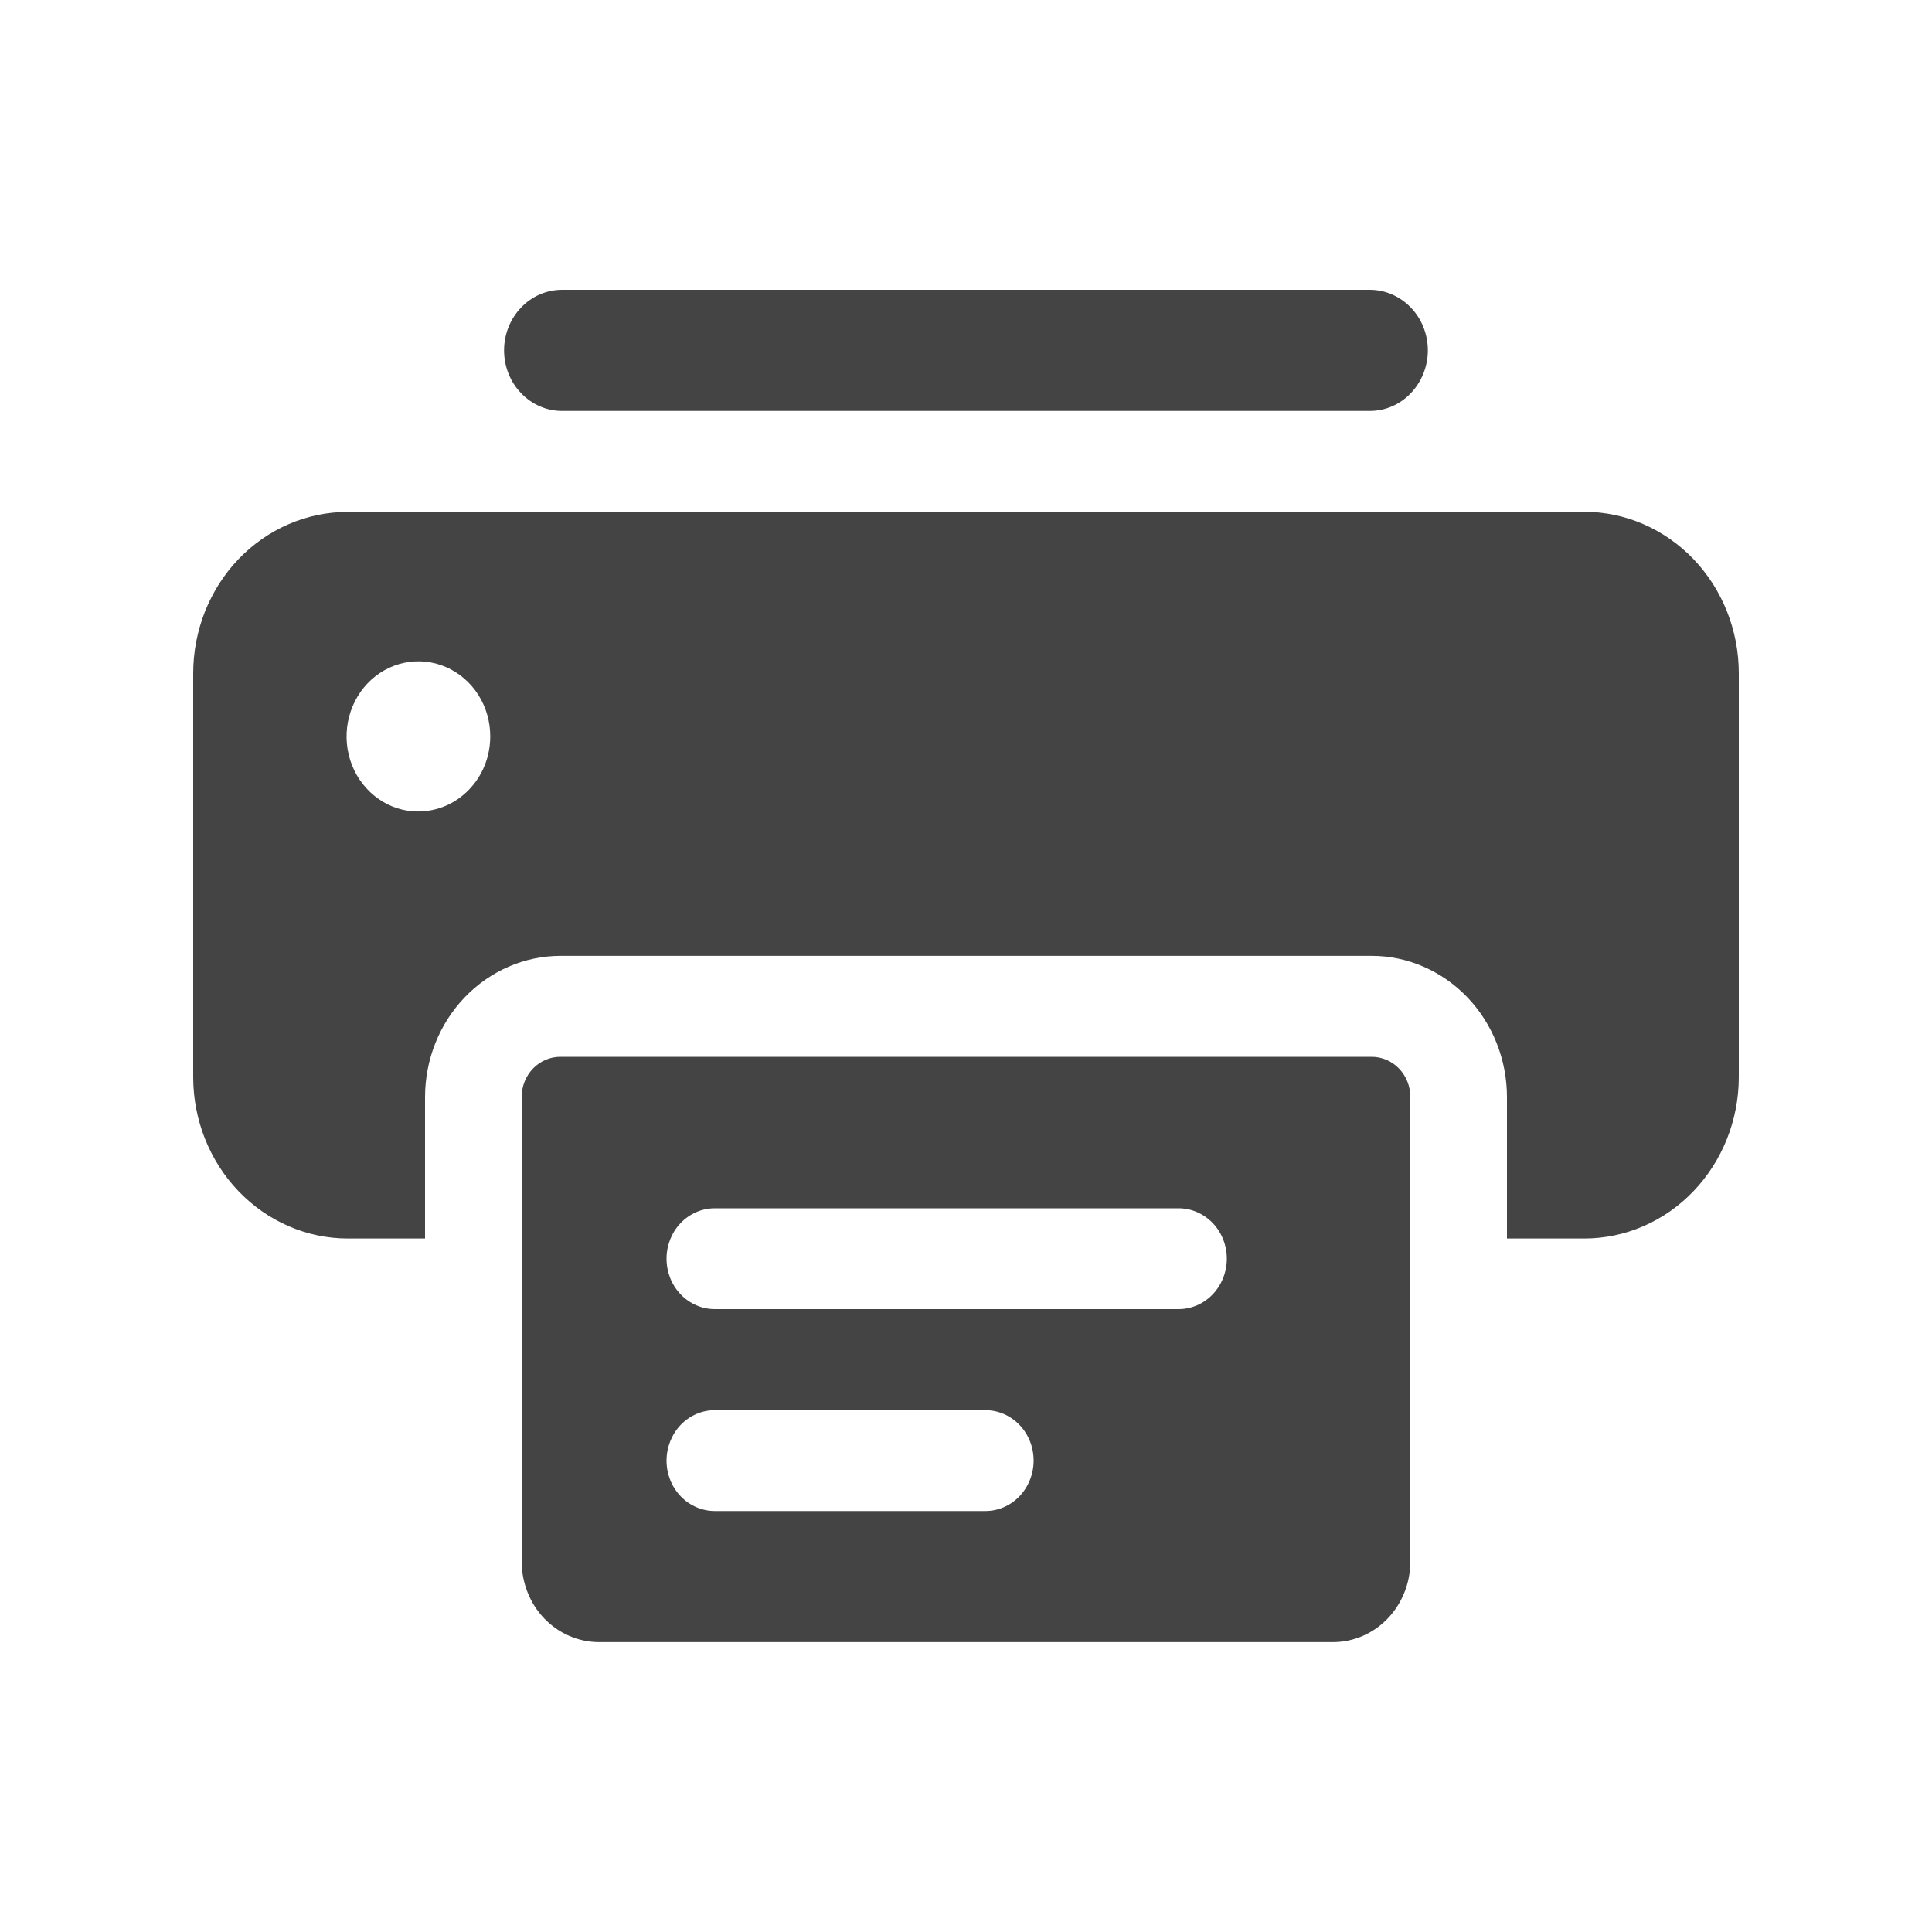 <svg fill="none" height="20" viewBox="0 0 20 20" width="20" xmlns="http://www.w3.org/2000/svg"><path d="m14.2 10.94h-8.4c-.106 0-.208.044-.283.122-.075.078-.117.185-.117.295v4.806c0 .11.021.218.061.32s.099.194.173.271.162.139.26.181.201.064.306.064h7.6c.212 0 .416-.088.566-.245.15-.157.234-.369.234-.591v-4.806c0-.111-.042-.217-.117-.295-.075-.078-.177-.122-.283-.122zm-4 4.702h-2.8c-.133 0-.26-.055-.354-.153s-.146-.231-.146-.369.053-.271.146-.369c.094-.098.221-.153.354-.153h2.8c.133 0 .26.055.354.153.094.098.146.231.146.369s-.053.271-.146.369c-.094.098-.221.153-.354.153zm2-2.09h-4.8c-.133 0-.26-.055-.354-.153-.094-.098-.146-.231-.146-.369 0-.139.053-.272.146-.369.094-.098.221-.153.354-.153h4.8c.133 0 .26.055.354.153.094.098.146.231.146.369 0 .139-.053.271-.146.369-.094.098-.221.153-.354.153zm-6.382-9.298h8.363c.159 0 .312-.066.424-.184s.176-.277.176-.443c0-.166-.063-.326-.176-.443s-.265-.184-.424-.184h-8.363c-.159 0-.312.066-.424.184-.113.118-.176.277-.176.443 0 .166.063.326.176.443.113.118.265.184.424.184zm10.582 1.045h-12.8c-.21-0-.418.043-.612.127-.194.084-.371.207-.519.362-.149.155-.266.34-.347.542-.08.203-.122.42-.122.64v4.179c0 .443.169.869.469 1.182s.707.49 1.131.49h.8v-1.463c0-.388.148-.76.411-1.034s.618-.428.989-.429h8.4c.371 0.0.727.155.99.429.262.274.41.646.41 1.034v1.463h.8c.424 0 .831-.176 1.131-.49.3-.314.469-.739.469-1.182v-4.179c0-.443-.169-.869-.469-1.182-.3-.313-.707-.49-1.131-.49zm-12.069 3.102c-.147 0-.291-.045-.413-.131-.122-.085-.218-.207-.274-.349-.056-.142-.071-.298-.042-.449.029-.151.099-.289.203-.398.104-.109.237-.183.381-.213.144-.03.294-.015.43.044.136.059.252.158.334.286.082.128.125.278.125.432-0.0.206-.078.404-.218.549-.139.146-.328.228-.526.228z" fill="#444"/></svg>